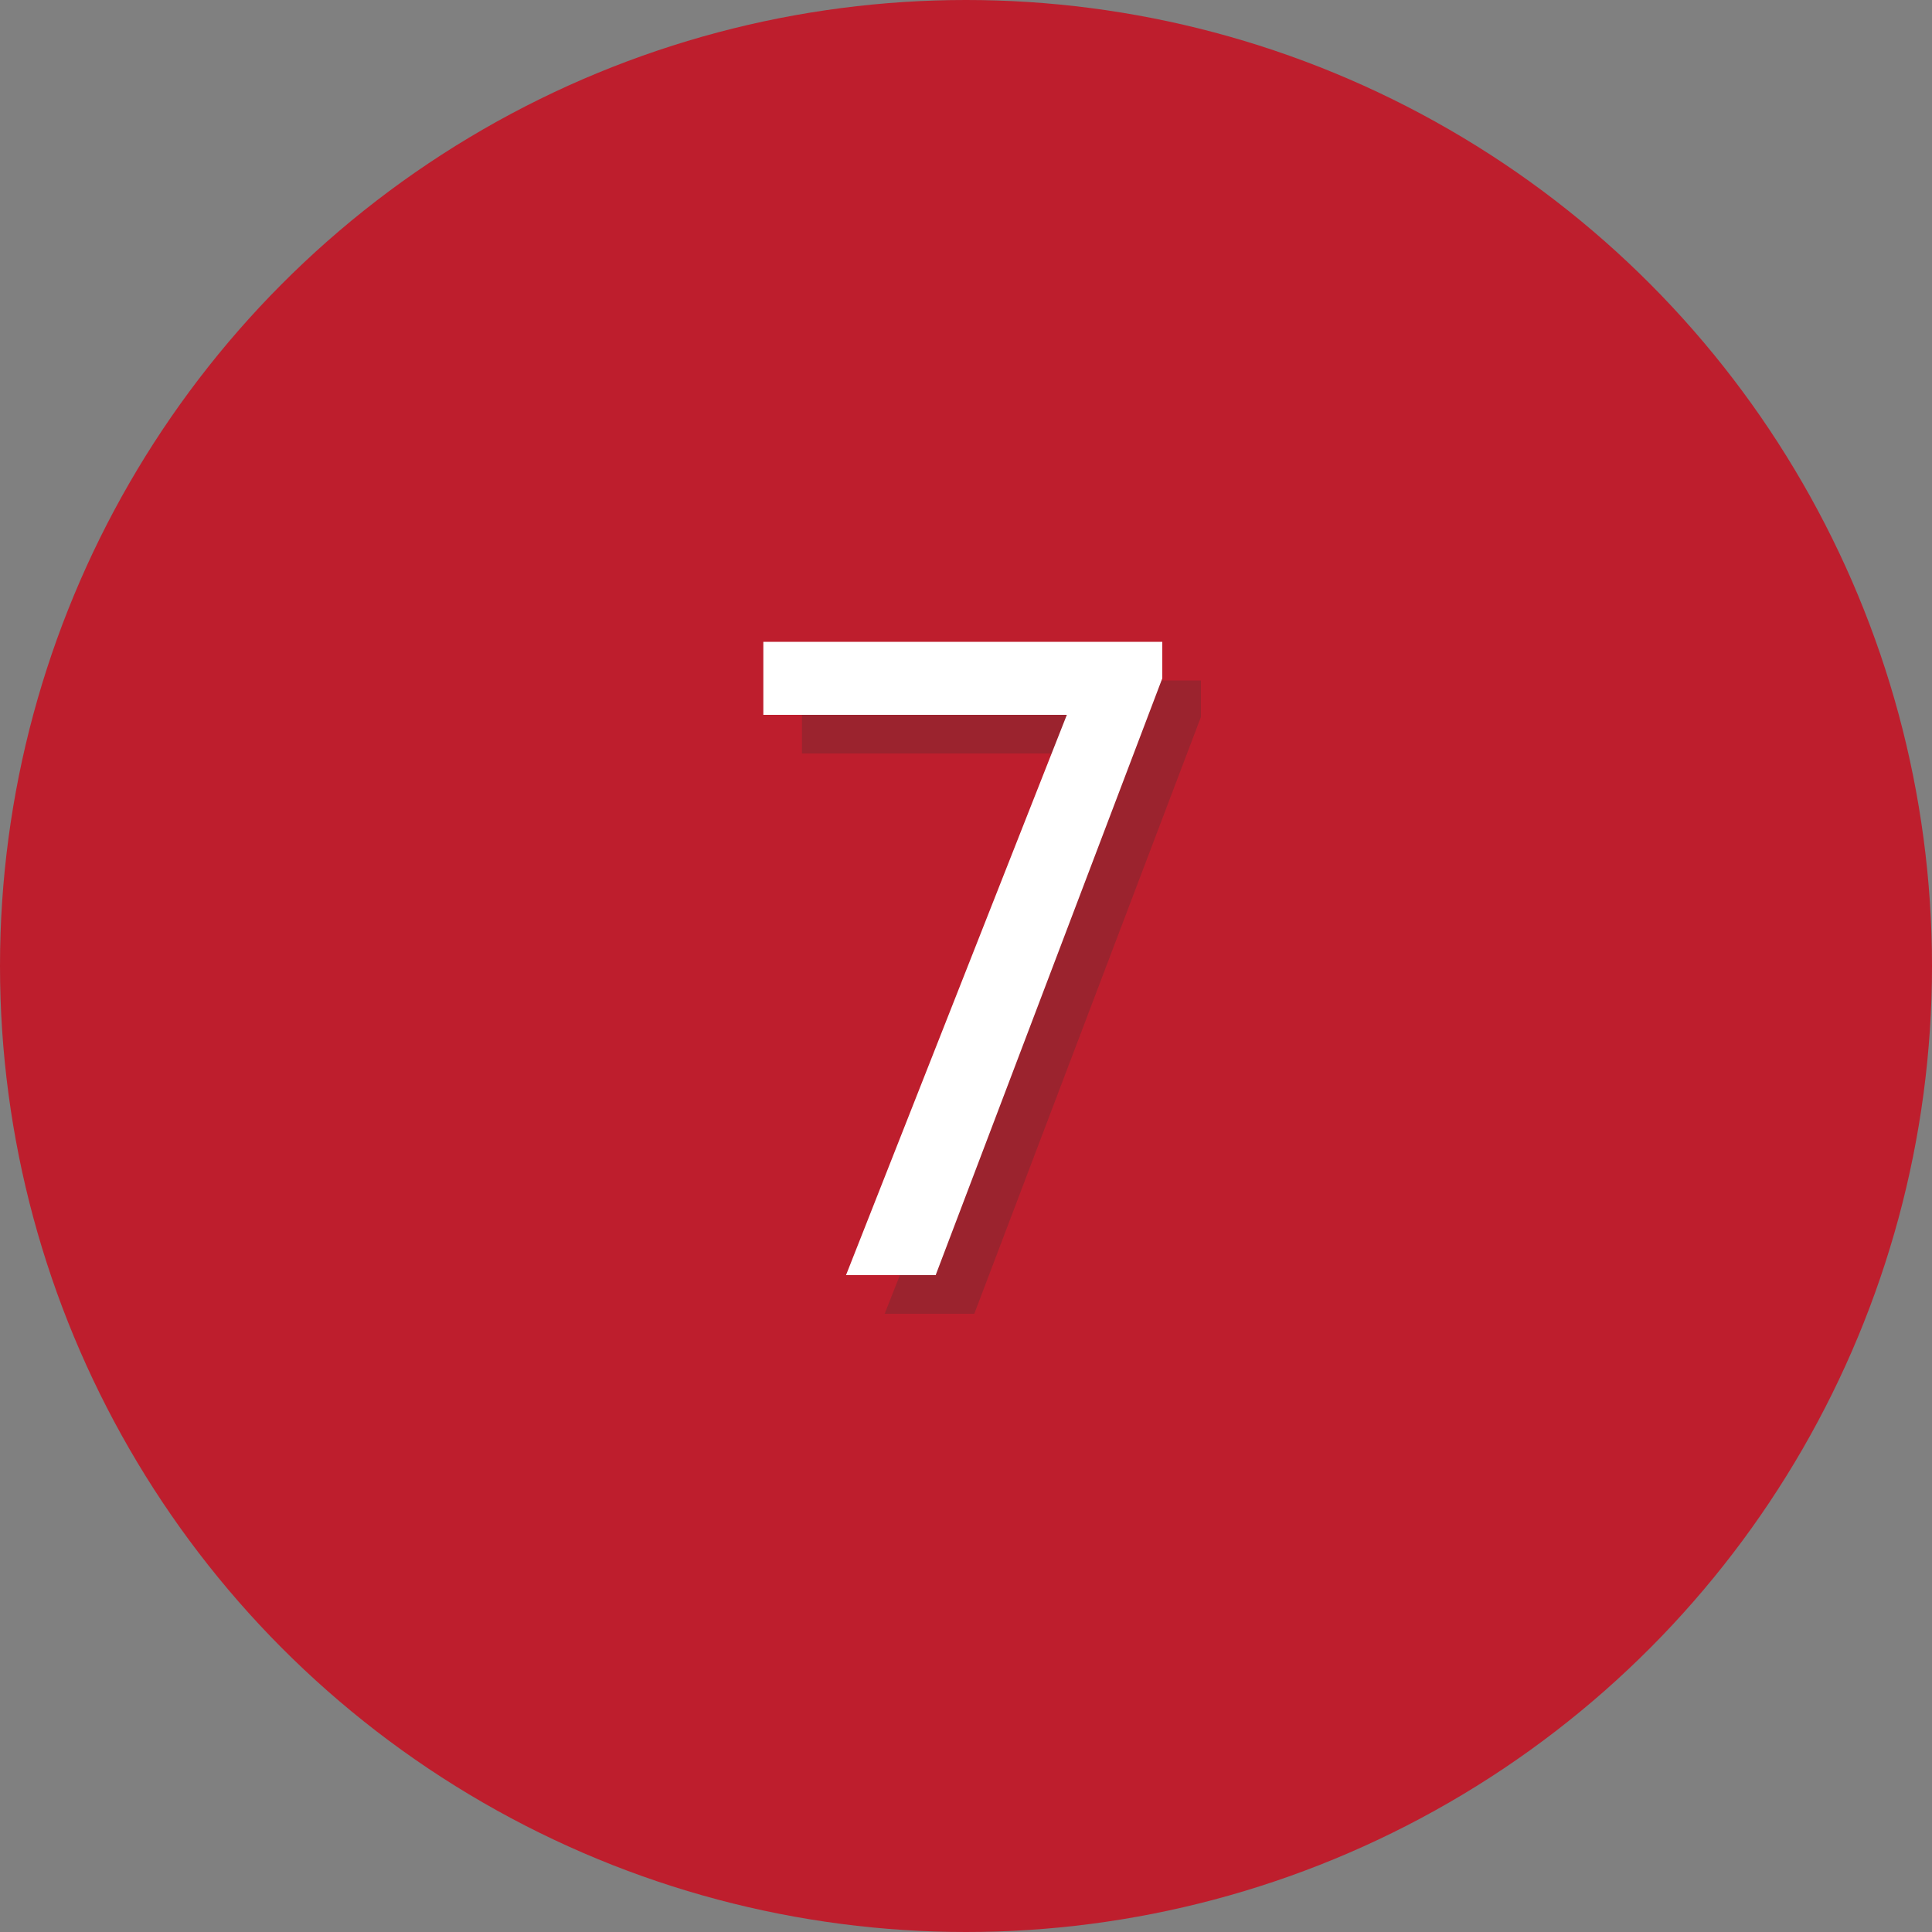 <svg id="Layer_1" data-name="Layer 1" xmlns="http://www.w3.org/2000/svg" viewBox="0 0 100 100"><rect x="0" y="0" width="100" height="100" fill="#808080" stroke="none"/><defs><style>.cls-1{fill:#be1e2d;}.cls-2{fill:#343433;opacity:0.25;}.cls-3{fill:#fff;}</style></defs><title>Artboard 7</title><circle class="cls-1" cx="50" cy="50" r="50"/><path class="cls-2" d="M41.51,35.22H62.16v1.89L50.43,68H45.79L57.22,39H41.51Z"/><path class="cls-3" d="M39.51,33.22H60.16v1.89L48.43,66H43.79L55.22,37H39.51Z"/></svg>